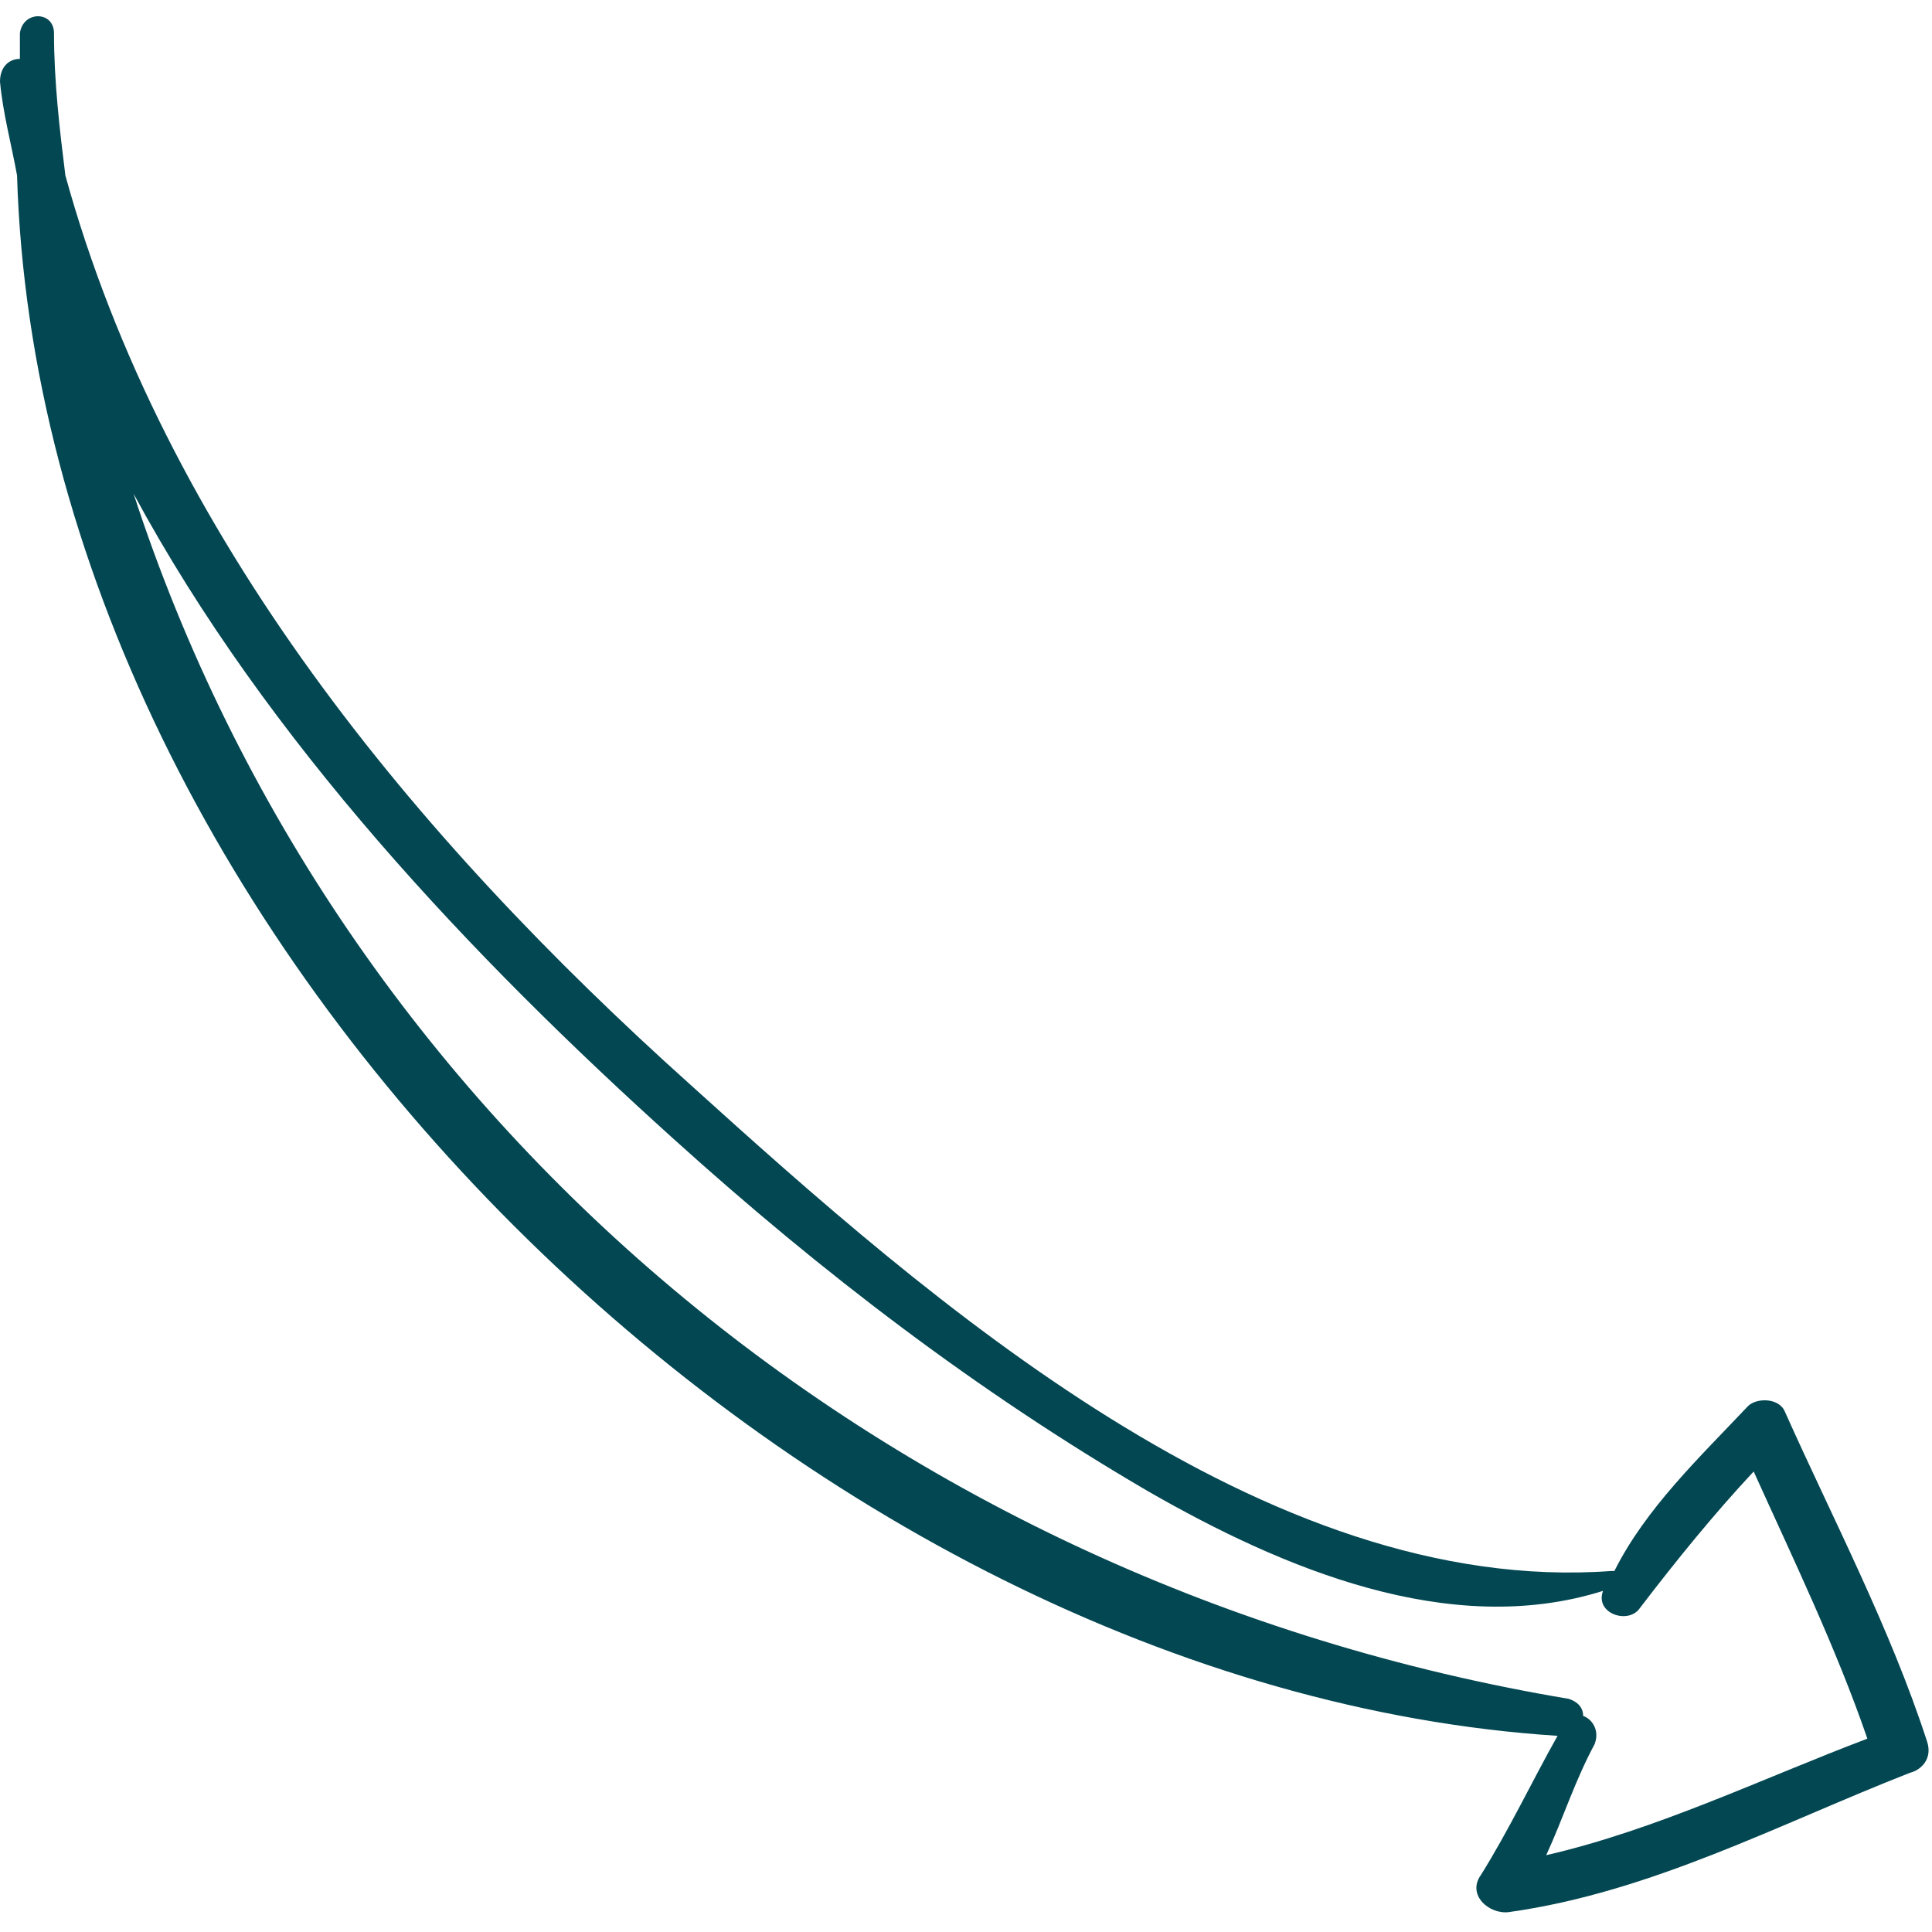 <svg width="416" height="416" viewBox="0 0 416 416" fill="none" xmlns="http://www.w3.org/2000/svg">
<g clip-path="url(#clip0)">
<path d="M414.937 374.984C406.981 350.505 394.741 327.248 384.336 303.992C383.112 300.932 378.216 300.932 376.38 302.768C365.977 313.784 354.349 324.8 347.616 338.264H347.004C272.34 343.772 200.124 280.123 148.716 233.612C89.352 180.368 35.496 115.496 14.076 37.772C12.852 27.98 11.628 17.576 11.628 7.172C11.628 2.276 4.896 2.276 4.284 7.172C4.284 9.008 4.284 10.844 4.284 12.68C1.836 12.68 0 14.516 0 17.576C0.612 24.308 2.448 31.04 3.672 37.772C8.568 203.624 173.808 363.356 335.376 373.76C329.868 383.552 324.973 393.955 318.853 403.748C315.792 408.031 320.689 412.315 324.973 411.703C355.573 407.42 383.113 392.731 411.265 381.716C413.712 381.104 416.16 378.656 414.937 374.984ZM332.928 399.464C336.601 391.508 339.048 383.552 343.332 375.596C344.557 372.535 342.72 370.088 340.884 369.476C340.884 367.64 339.66 366.415 337.824 365.804C191.556 341.324 72.828 241.568 28.764 106.315C57.528 159.559 101.592 206.071 145.044 245.239C176.868 274.004 210.528 299.707 247.248 321.127C276.012 337.651 312.12 352.951 345.168 342.548C343.332 347.444 350.676 349.892 353.124 346.22C361.08 335.816 369.036 326.024 377.604 316.844C386.171 335.816 395.352 354.787 402.083 374.371C379.44 382.94 356.796 393.956 332.928 399.464Z" fill="#034752"/>
</g>
<defs>
<clipPath id="clip0">
<rect width="415.262" height="415.261" fill="white"/>
</clipPath>
</defs>
</svg>
